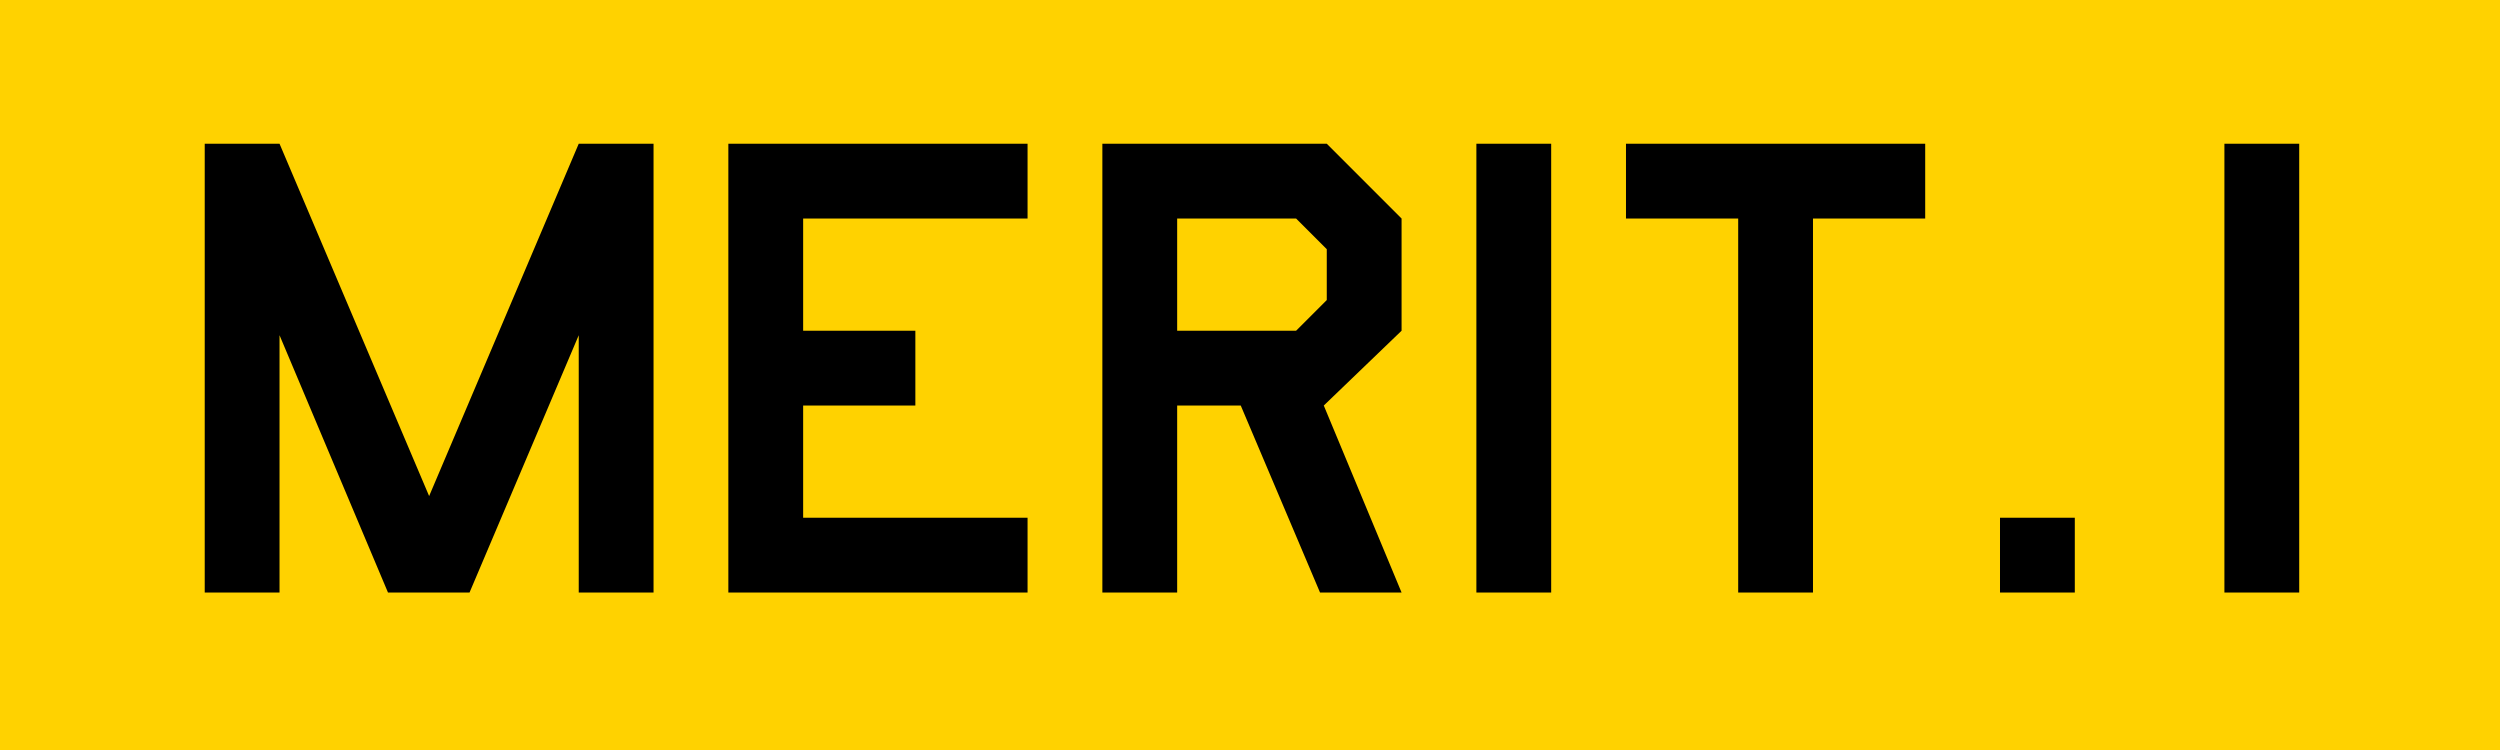 <svg xmlns="http://www.w3.org/2000/svg" width="127" height="38.1" viewBox="0 0 127 38.1">
  <g id="グループ_24108" data-name="グループ 24108" transform="translate(-7523.5 -5801.725)">
    <path id="パス_14025" data-name="パス 14025" d="M0,0H127V38.1H0Z" transform="translate(7523.5 5801.725)" fill="#ffd200"/>
    <path id="パス_14026" data-name="パス 14026" d="M24.7,0H20.9V-13.072L15.352,0H11.21L5.7-13.072V0H1.9V-22.8H5.7L13.3-4.9l7.6-17.9h3.8Zm19,0H28.5V-22.8H43.7V-19H32.3v5.7H38v3.8H32.3v5.7H43.7Zm19-13.3L58.748-9.5,62.7,0H58.558L54.53-9.5H51.3V0H47.5V-22.8H58.9L62.7-19Zm-3.8-1.558v-2.584L57.342-19H51.3v5.7h6.042ZM70.3,0H66.5V-22.8h3.8Zm19-19H83.6V0H79.8V-19H74.1v-3.8H89.3ZM96.9,0H93.1V-3.8h3.8Zm11.4,0h-3.8V-22.8h3.8Z" transform="translate(7532 5831.826)"/>
  </g>
</svg>
